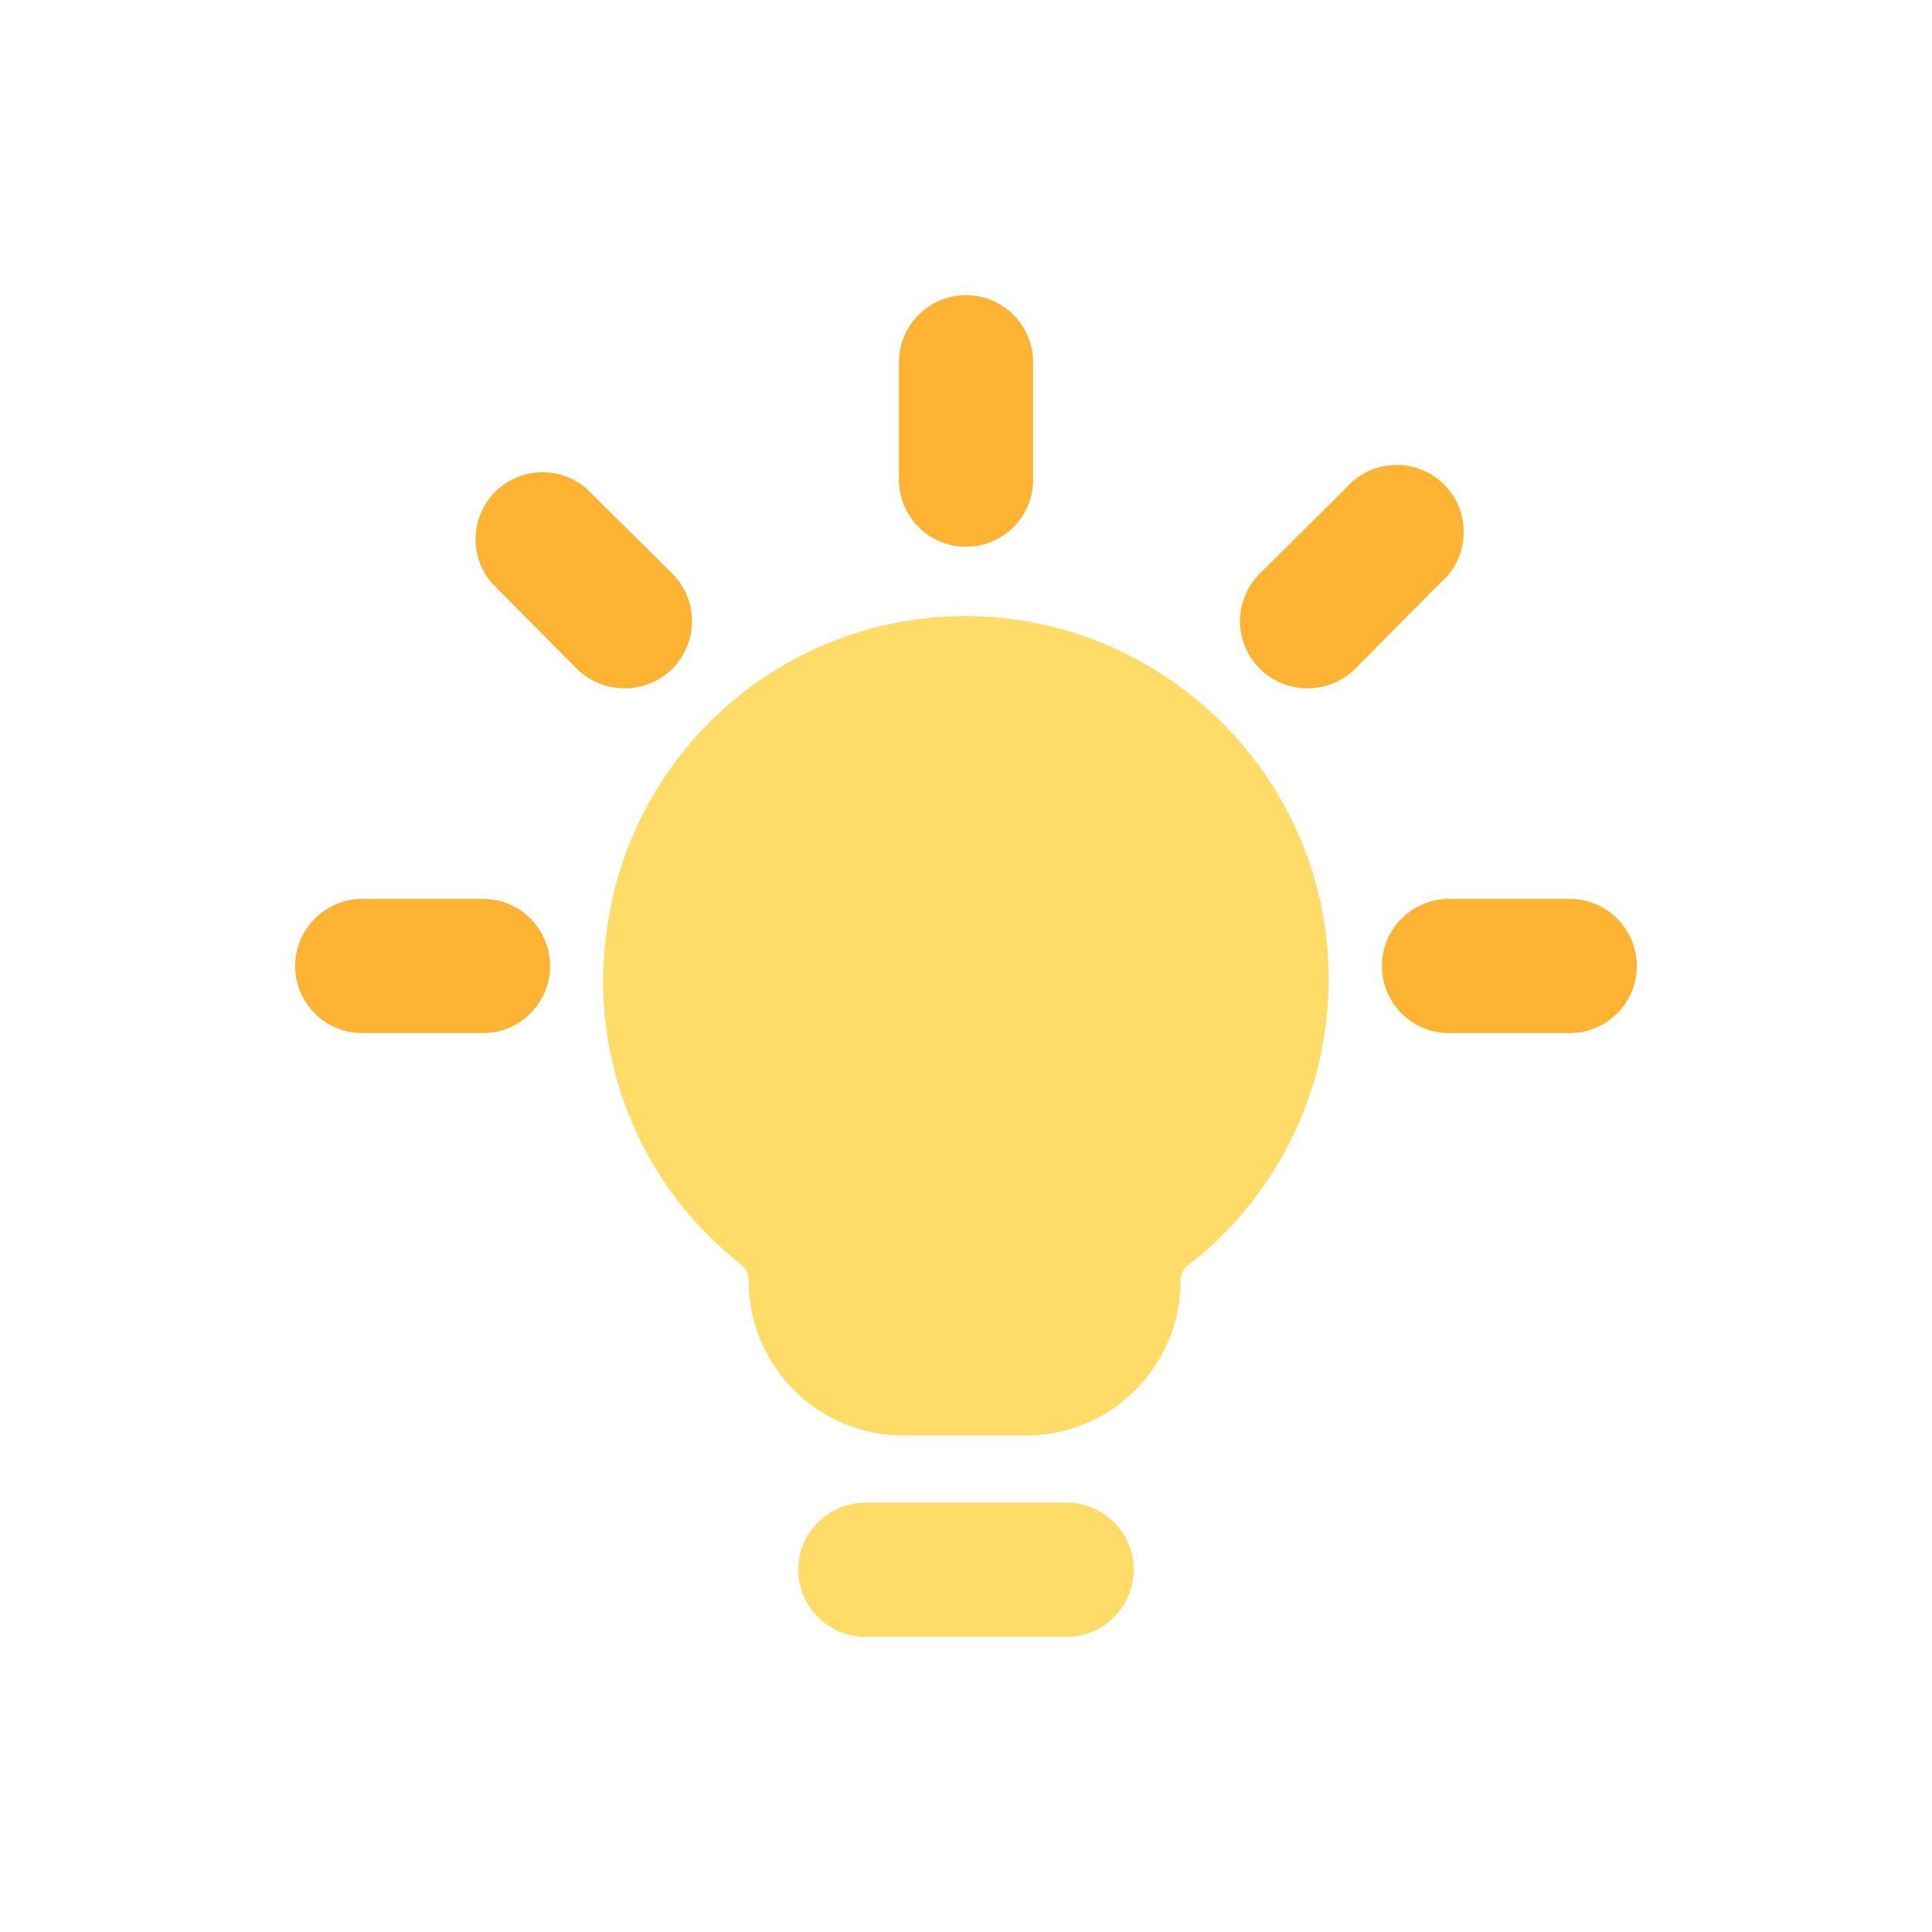 <?xml version="1.0" encoding="utf-8"?>
<svg xmlns="http://www.w3.org/2000/svg" fill="none" height="100%" overflow="visible" preserveAspectRatio="none" style="display: block;" viewBox="0 0 22 22" width="100%">
<g id="img container">
<g id="Frame">
<g id="Layer 2">
<path d="M13.597 7.944C13.034 7.485 12.36 7.182 11.642 7.067C10.924 6.952 10.189 7.03 9.511 7.291C8.833 7.553 8.236 7.989 7.781 8.556C7.326 9.123 7.029 9.8 6.921 10.519C6.803 11.244 6.883 11.988 7.152 12.672C7.42 13.357 7.868 13.956 8.449 14.407C8.473 14.428 8.492 14.454 8.505 14.483C8.518 14.512 8.525 14.543 8.525 14.575C8.524 14.81 8.57 15.043 8.66 15.26C8.75 15.477 8.883 15.674 9.05 15.839C9.217 16.004 9.416 16.134 9.634 16.221C9.852 16.308 10.085 16.351 10.32 16.347H11.68C12.148 16.347 12.597 16.161 12.928 15.83C13.258 15.499 13.444 15.051 13.444 14.583C13.444 14.551 13.451 14.519 13.464 14.49C13.477 14.461 13.497 14.435 13.521 14.415C14.015 14.035 14.416 13.548 14.695 12.991C14.974 12.434 15.122 11.821 15.13 11.198C15.137 10.575 15.003 9.959 14.737 9.395C14.472 8.832 14.082 8.336 13.597 7.944Z" fill="#FFDC67" id="Vector"/>
<g id="Group">
<path d="M11 6.226C10.797 6.226 10.603 6.145 10.46 6.002C10.317 5.859 10.236 5.664 10.236 5.462V4.125C10.236 3.922 10.317 3.728 10.46 3.585C10.603 3.442 10.797 3.361 11 3.361C11.203 3.361 11.397 3.442 11.54 3.585C11.683 3.728 11.764 3.922 11.764 4.125V5.5C11.754 5.696 11.669 5.881 11.527 6.016C11.385 6.151 11.196 6.226 11 6.226Z" fill="#FFB332" id="Vector_2"/>
<path d="M14.888 7.838C14.788 7.838 14.688 7.819 14.595 7.781C14.502 7.743 14.417 7.687 14.346 7.616C14.274 7.545 14.217 7.46 14.179 7.367C14.14 7.274 14.12 7.174 14.12 7.074C14.12 6.973 14.14 6.873 14.179 6.78C14.217 6.687 14.274 6.602 14.346 6.531L15.324 5.561C15.392 5.481 15.476 5.416 15.571 5.37C15.666 5.324 15.769 5.299 15.874 5.295C15.979 5.291 16.084 5.308 16.183 5.347C16.28 5.385 16.369 5.443 16.444 5.518C16.518 5.592 16.577 5.681 16.615 5.779C16.654 5.877 16.671 5.982 16.667 6.087C16.663 6.193 16.637 6.296 16.591 6.391C16.546 6.485 16.481 6.57 16.401 6.638L15.431 7.616C15.359 7.687 15.274 7.743 15.181 7.781C15.088 7.819 14.989 7.838 14.888 7.838Z" fill="#FFB332" id="Vector_3"/>
<path d="M17.875 11.764H16.5C16.297 11.764 16.103 11.683 15.96 11.54C15.817 11.397 15.736 11.203 15.736 11C15.736 10.797 15.817 10.603 15.96 10.46C16.103 10.317 16.297 10.236 16.5 10.236H17.875C18.078 10.236 18.272 10.317 18.415 10.46C18.558 10.603 18.639 10.797 18.639 11C18.639 11.203 18.558 11.397 18.415 11.54C18.272 11.683 18.078 11.764 17.875 11.764Z" fill="#FFB332" id="Vector_4"/>
<path d="M7.112 7.838C7.011 7.838 6.912 7.819 6.819 7.781C6.725 7.743 6.641 7.687 6.569 7.616L5.599 6.638C5.474 6.492 5.409 6.304 5.416 6.112C5.424 5.92 5.503 5.737 5.639 5.601C5.775 5.465 5.958 5.385 6.15 5.378C6.342 5.371 6.53 5.436 6.676 5.561L7.654 6.531C7.726 6.602 7.783 6.687 7.821 6.78C7.86 6.873 7.88 6.973 7.88 7.074C7.88 7.174 7.86 7.274 7.821 7.367C7.783 7.46 7.726 7.545 7.654 7.616C7.583 7.687 7.498 7.743 7.405 7.781C7.312 7.819 7.212 7.838 7.112 7.838Z" fill="#FFB332" id="Vector_5"/>
<path d="M5.5 11.764H4.125C3.922 11.764 3.728 11.683 3.585 11.54C3.442 11.397 3.361 11.203 3.361 11C3.361 10.797 3.442 10.603 3.585 10.46C3.728 10.317 3.922 10.236 4.125 10.236H5.5C5.703 10.236 5.897 10.317 6.04 10.46C6.183 10.603 6.264 10.797 6.264 11C6.264 11.203 6.183 11.397 6.04 11.54C5.897 11.683 5.703 11.764 5.5 11.764Z" fill="#FFB332" id="Vector_6"/>
</g>
<path d="M12.146 18.639H9.854C9.652 18.639 9.457 18.558 9.314 18.415C9.171 18.272 9.09 18.078 9.09 17.875C9.09 17.672 9.171 17.478 9.314 17.335C9.457 17.192 9.652 17.111 9.854 17.111H12.146C12.348 17.111 12.543 17.192 12.686 17.335C12.829 17.478 12.91 17.672 12.91 17.875C12.91 18.078 12.829 18.272 12.686 18.415C12.543 18.558 12.348 18.639 12.146 18.639Z" fill="#FFDC67" id="Vector_7"/>
</g>
</g>
</g>
</svg>